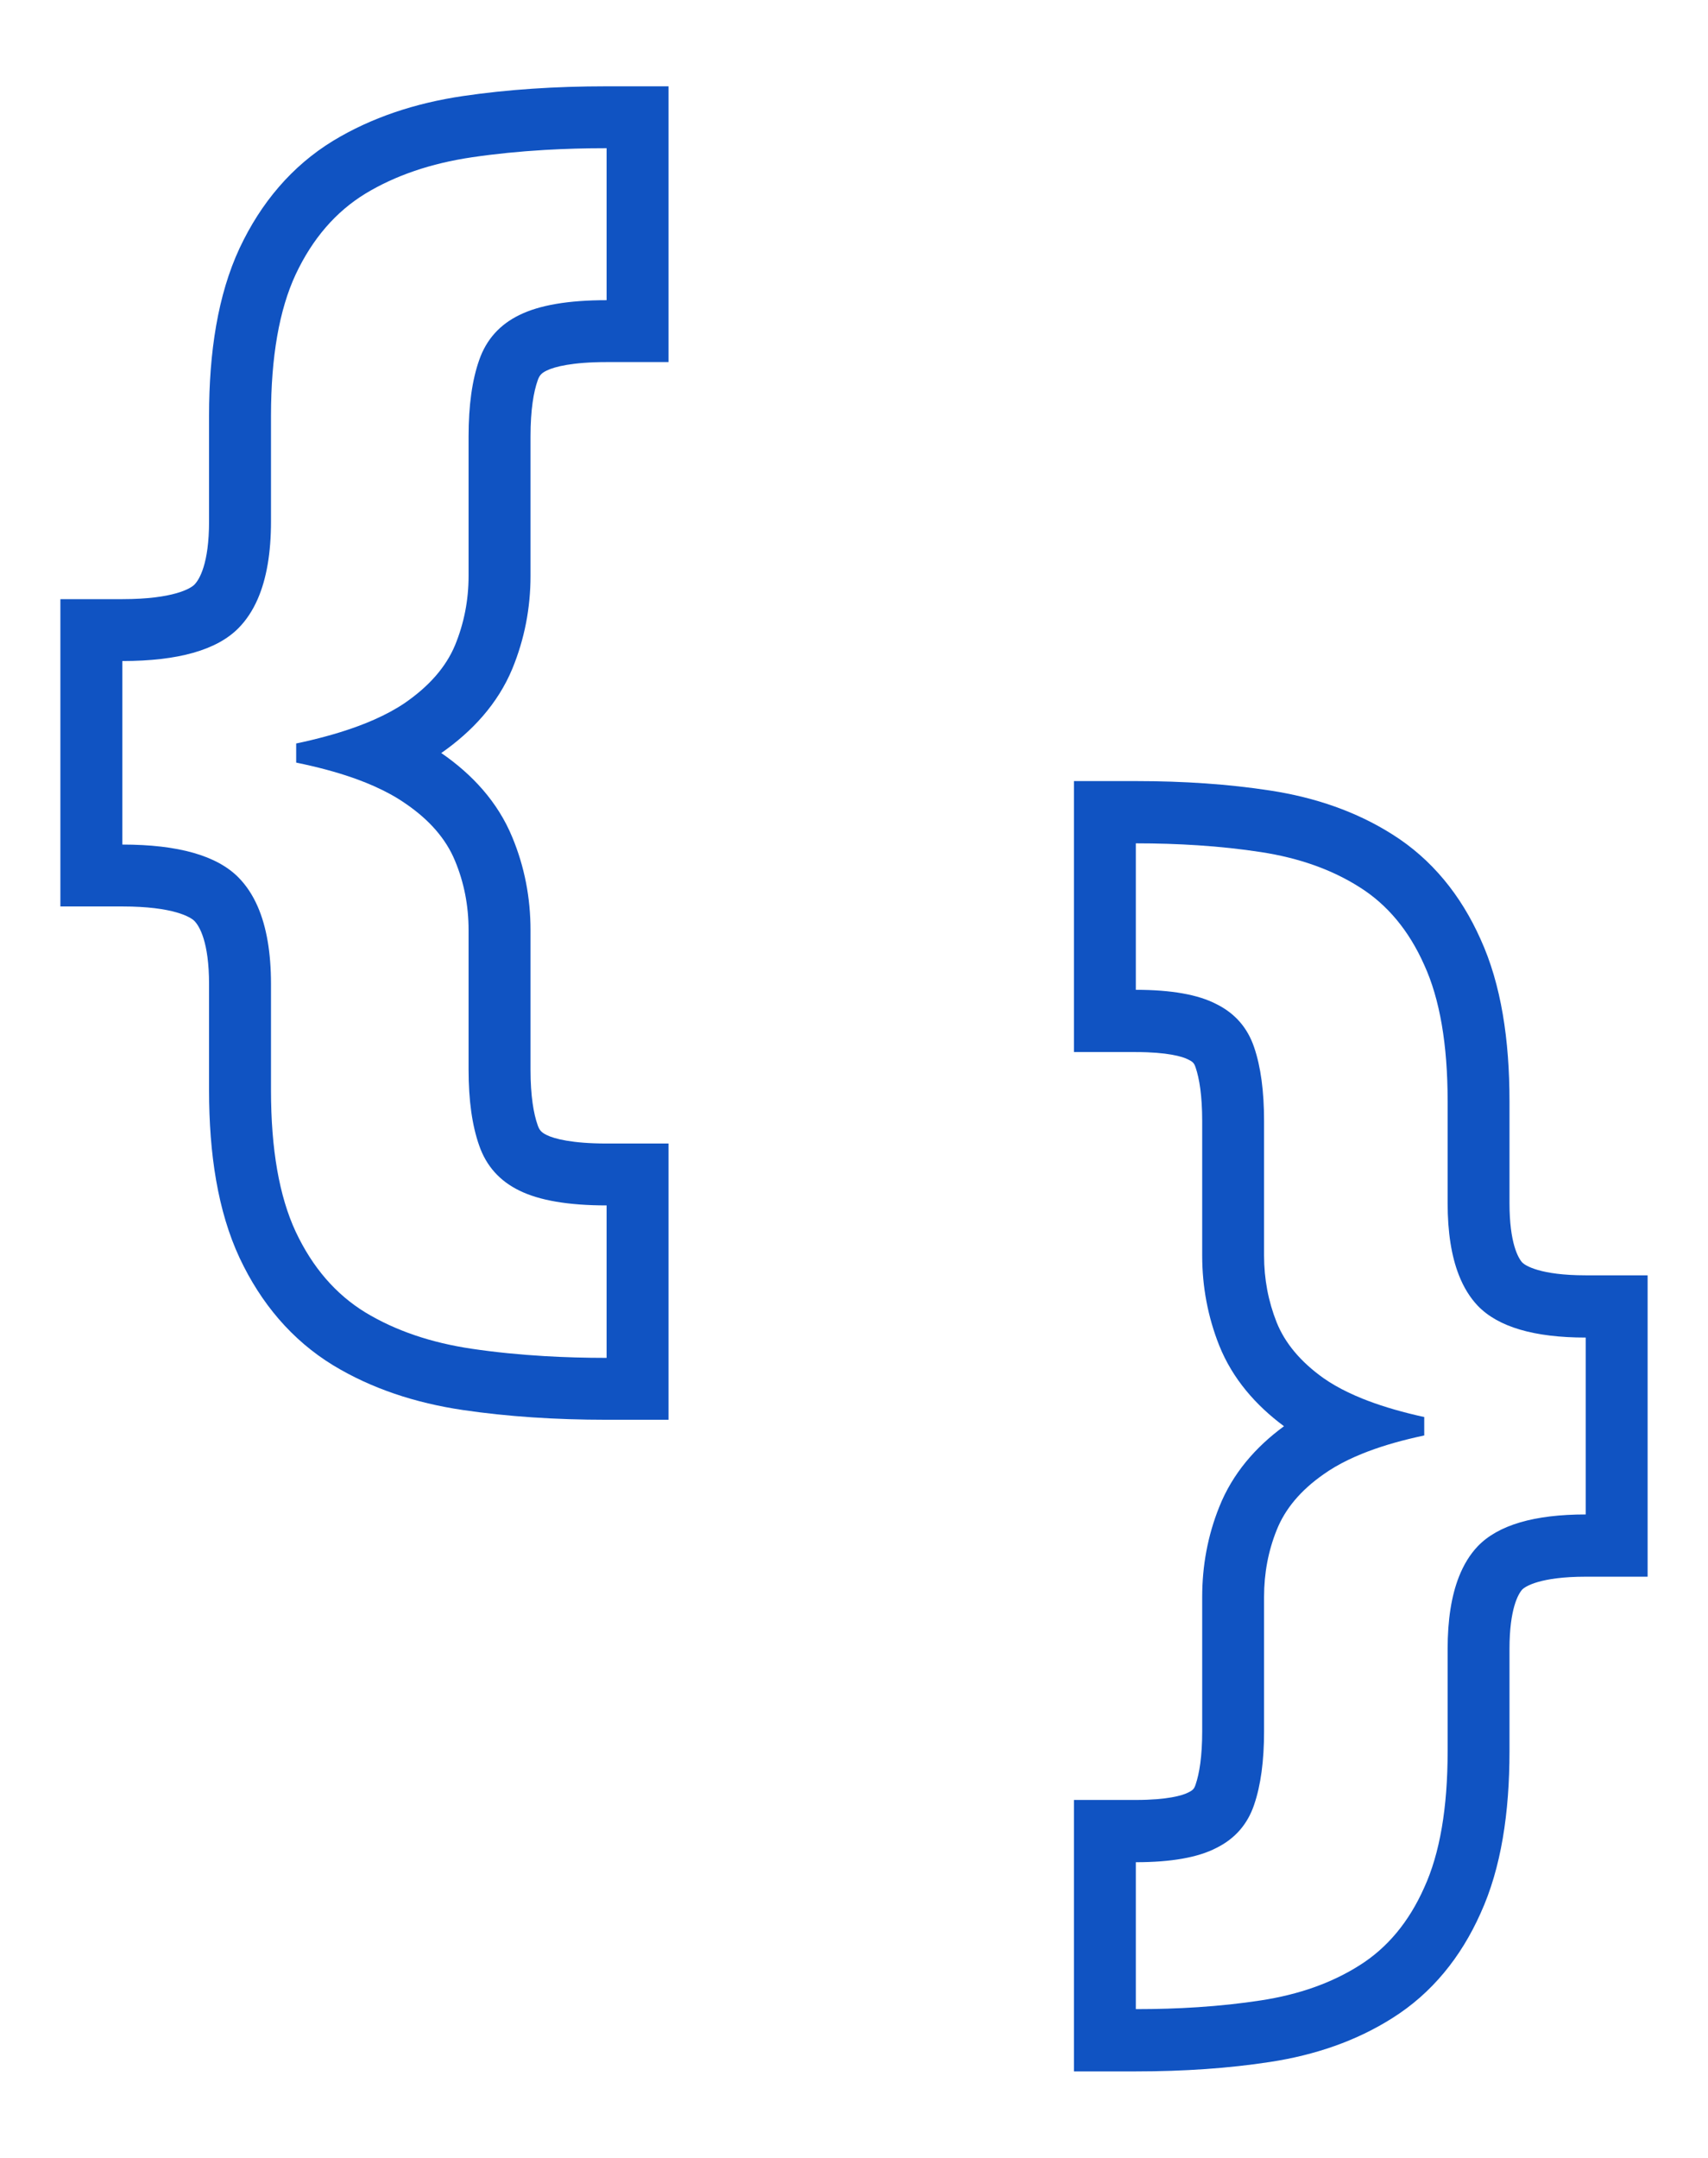 <?xml version="1.0" encoding="UTF-8"?> <svg xmlns="http://www.w3.org/2000/svg" width="396" height="500" viewBox="0 0 396 500" fill="none"><path fill-rule="evenodd" clip-rule="evenodd" d="M55.547 57.506L55.56 57.48C60.482 47.022 67.638 38.491 77.228 32.63L77.258 32.612L77.287 32.595C86.15 27.236 96.267 23.89 107.326 22.258C117.636 20.737 128.753 20 140.639 20H155V83.903H140.639C132.66 83.903 128.519 85 126.788 85.854L126.746 85.874L126.704 85.895C125.506 86.476 125.052 87.031 124.673 88.119L124.661 88.153L124.65 88.186C123.732 90.778 123.001 94.923 123.001 101.126V133.466C123.001 140.911 121.601 148.118 118.78 154.975L118.766 155.009L118.751 155.044C115.396 163.083 109.51 169.474 102.311 174.498C109.55 179.481 115.424 185.89 118.765 193.989C121.614 200.828 123.001 208.054 123.001 215.534V247.874C123.001 253.983 123.728 258.099 124.65 260.703L124.661 260.737L124.673 260.77C125.052 261.858 125.506 262.413 126.704 262.994L126.746 263.015L126.788 263.036C128.519 263.889 132.66 264.986 140.639 264.986H155V329H140.639C128.752 329 117.636 328.263 107.326 326.742C96.267 325.11 86.15 321.764 77.287 316.405L77.258 316.388L77.228 316.37C67.638 310.509 60.482 301.978 55.56 291.52L55.547 291.494L55.535 291.468C50.501 280.66 48.469 267.415 48.469 252.636V228.049C48.469 218.299 46.246 214.603 45.066 213.405C44.247 212.573 40.308 210.051 28.361 210.051H14V138.838H28.361C40.308 138.838 44.247 136.316 45.066 135.484C46.246 134.286 48.469 130.59 48.469 120.84V96.364C48.469 81.585 50.501 68.34 55.535 57.532L55.547 57.506ZM59.739 138.838C58.585 141.476 57.108 143.709 55.308 145.538C50.293 150.633 41.31 153.18 28.361 153.18V195.709C41.31 195.709 50.293 198.257 55.308 203.351C57.108 205.18 58.585 207.413 59.739 210.051C61.8 214.761 62.83 220.76 62.83 228.049V252.636C62.83 266.296 64.739 277.224 68.557 285.419C72.449 293.689 77.838 299.928 84.725 304.137C91.686 308.345 99.919 311.151 109.426 312.554C114.76 313.341 120.378 313.908 126.278 314.253C130.892 314.523 135.679 314.658 140.639 314.658V279.328C131.806 279.328 125.07 278.183 120.429 275.895C115.863 273.68 112.757 270.209 111.11 265.484C109.463 260.832 108.64 254.962 108.64 247.874V215.534C108.64 209.849 107.592 204.496 105.496 199.475C103.4 194.38 99.508 189.913 93.819 186.074C91.772 184.665 89.41 183.367 86.732 182.179C85.559 181.658 84.325 181.158 83.03 180.679C79.355 179.321 75.192 178.132 70.541 177.114C70.529 177.111 70.517 177.109 70.504 177.106C70.157 177.03 69.807 176.955 69.455 176.881C69.195 176.825 68.933 176.769 68.669 176.714V172.281C68.933 172.227 69.195 172.173 69.455 172.119C69.808 172.042 70.158 171.965 70.506 171.886C70.518 171.884 70.531 171.881 70.543 171.878C75.193 170.829 79.355 169.625 83.03 168.265C84.326 167.786 85.562 167.287 86.737 166.768C89.412 165.588 91.773 164.307 93.819 162.926C99.508 159.013 103.4 154.546 105.496 149.525C107.592 144.43 108.64 139.077 108.64 133.466V101.126C108.64 93.964 109.463 88.057 111.11 83.405C112.757 78.68 115.863 75.21 120.429 72.995C125.07 70.706 131.806 69.561 140.639 69.561V34.342C135.679 34.342 130.892 34.477 126.278 34.747C120.378 35.093 114.76 35.659 109.426 36.446C99.919 37.849 91.686 40.655 84.725 44.863C77.838 49.072 72.449 55.311 68.557 63.581C64.739 71.776 62.83 82.704 62.83 96.364V120.84C62.83 128.129 61.8 134.128 59.739 138.838Z" fill="#1053C2"></path><path fill-rule="evenodd" clip-rule="evenodd" d="M367.657 350.94C355.696 350.94 347.35 353.395 342.622 358.305C340.818 360.205 339.364 362.559 338.258 365.365C336.508 369.81 335.633 375.39 335.633 382.107V405.802C335.633 418.966 333.824 429.498 330.208 437.396C326.662 445.366 321.655 451.379 315.187 455.435C308.789 459.491 301.174 462.195 292.342 463.547C287.71 464.261 282.824 464.787 277.686 465.124C273.106 465.424 268.325 465.575 263.343 465.575V431.526C271.549 431.526 277.773 430.423 282.015 428.217C286.327 426.082 289.248 422.738 290.778 418.184C292.308 413.701 293.073 408.044 293.073 401.213V370.046C293.073 364.567 294.046 359.408 295.993 354.569C297.941 349.659 301.557 345.354 306.842 341.654C308.531 340.449 310.45 339.327 312.601 338.289C313.635 337.79 314.724 337.31 315.865 336.849C319.502 335.381 323.682 334.109 328.404 333.034C328.416 333.031 328.428 333.028 328.441 333.026C328.784 332.948 329.129 332.871 329.478 332.795C329.72 332.74 329.963 332.687 330.208 332.634V328.361C329.963 328.31 329.72 328.258 329.478 328.205C329.129 328.127 328.782 328.047 328.439 327.967C328.427 327.964 328.415 327.961 328.402 327.958C323.681 326.851 319.502 325.564 315.865 324.098C314.721 323.636 313.63 323.157 312.593 322.661C310.446 321.632 308.529 320.527 306.842 319.346C301.557 315.575 297.941 311.27 295.993 306.431C294.046 301.521 293.073 296.362 293.073 290.954V259.787C293.073 252.885 292.308 247.192 290.778 242.71C289.248 238.155 286.327 234.811 282.015 232.676C277.773 230.47 271.549 229.368 263.343 229.368V195.425C268.325 195.425 273.106 195.576 277.686 195.876C282.824 196.213 287.71 196.739 292.342 197.453C301.174 198.805 308.789 201.509 315.187 205.565C321.655 209.621 326.662 215.634 330.208 223.604C333.824 231.502 335.633 242.034 335.633 255.198V278.786C335.633 285.503 336.508 291.083 338.258 295.528C339.364 298.334 340.818 300.688 342.622 302.589C347.35 307.498 355.696 309.953 367.657 309.953V350.94ZM352.955 292.583C353.619 293.234 357.021 295.528 367.657 295.528H382V365.365H367.657C357.021 365.365 353.619 367.659 352.955 368.31C352 369.354 349.976 372.828 349.976 382.107V405.802C349.976 420.046 348.057 432.863 343.269 443.359C338.729 453.529 331.984 461.891 322.807 467.656C314.472 472.934 304.924 476.212 294.501 477.808M352.955 292.583C352 291.539 349.976 288.065 349.976 278.786V255.198C349.976 240.954 348.057 228.138 343.269 217.642C338.729 207.471 331.984 199.108 322.806 193.344C314.473 188.067 304.928 184.789 294.508 183.193C284.908 181.713 274.504 181 263.343 181H249V243.793H263.343C270.686 243.793 274.195 244.849 275.428 245.49L275.553 245.556L275.68 245.619C276.591 246.069 276.888 246.43 277.189 247.327L277.2 247.36L277.211 247.393C278.05 249.85 278.729 253.818 278.729 259.787V290.954C278.729 298.15 280.034 305.126 282.671 311.775L282.684 311.809L282.698 311.843C285.77 319.478 291.118 325.621 297.696 330.496C291.079 335.337 285.743 341.501 282.685 349.189C280.02 355.823 278.729 362.817 278.729 370.046V401.213C278.729 407.091 278.054 411.031 277.211 413.501L277.2 413.533L277.189 413.566C276.888 414.463 276.591 414.824 275.68 415.275L275.553 415.338L275.428 415.403C274.195 416.044 270.686 417.1 263.343 417.1H249V480H263.343C274.501 480 284.903 479.288 294.501 477.808" fill="#1053C2"></path></svg> 